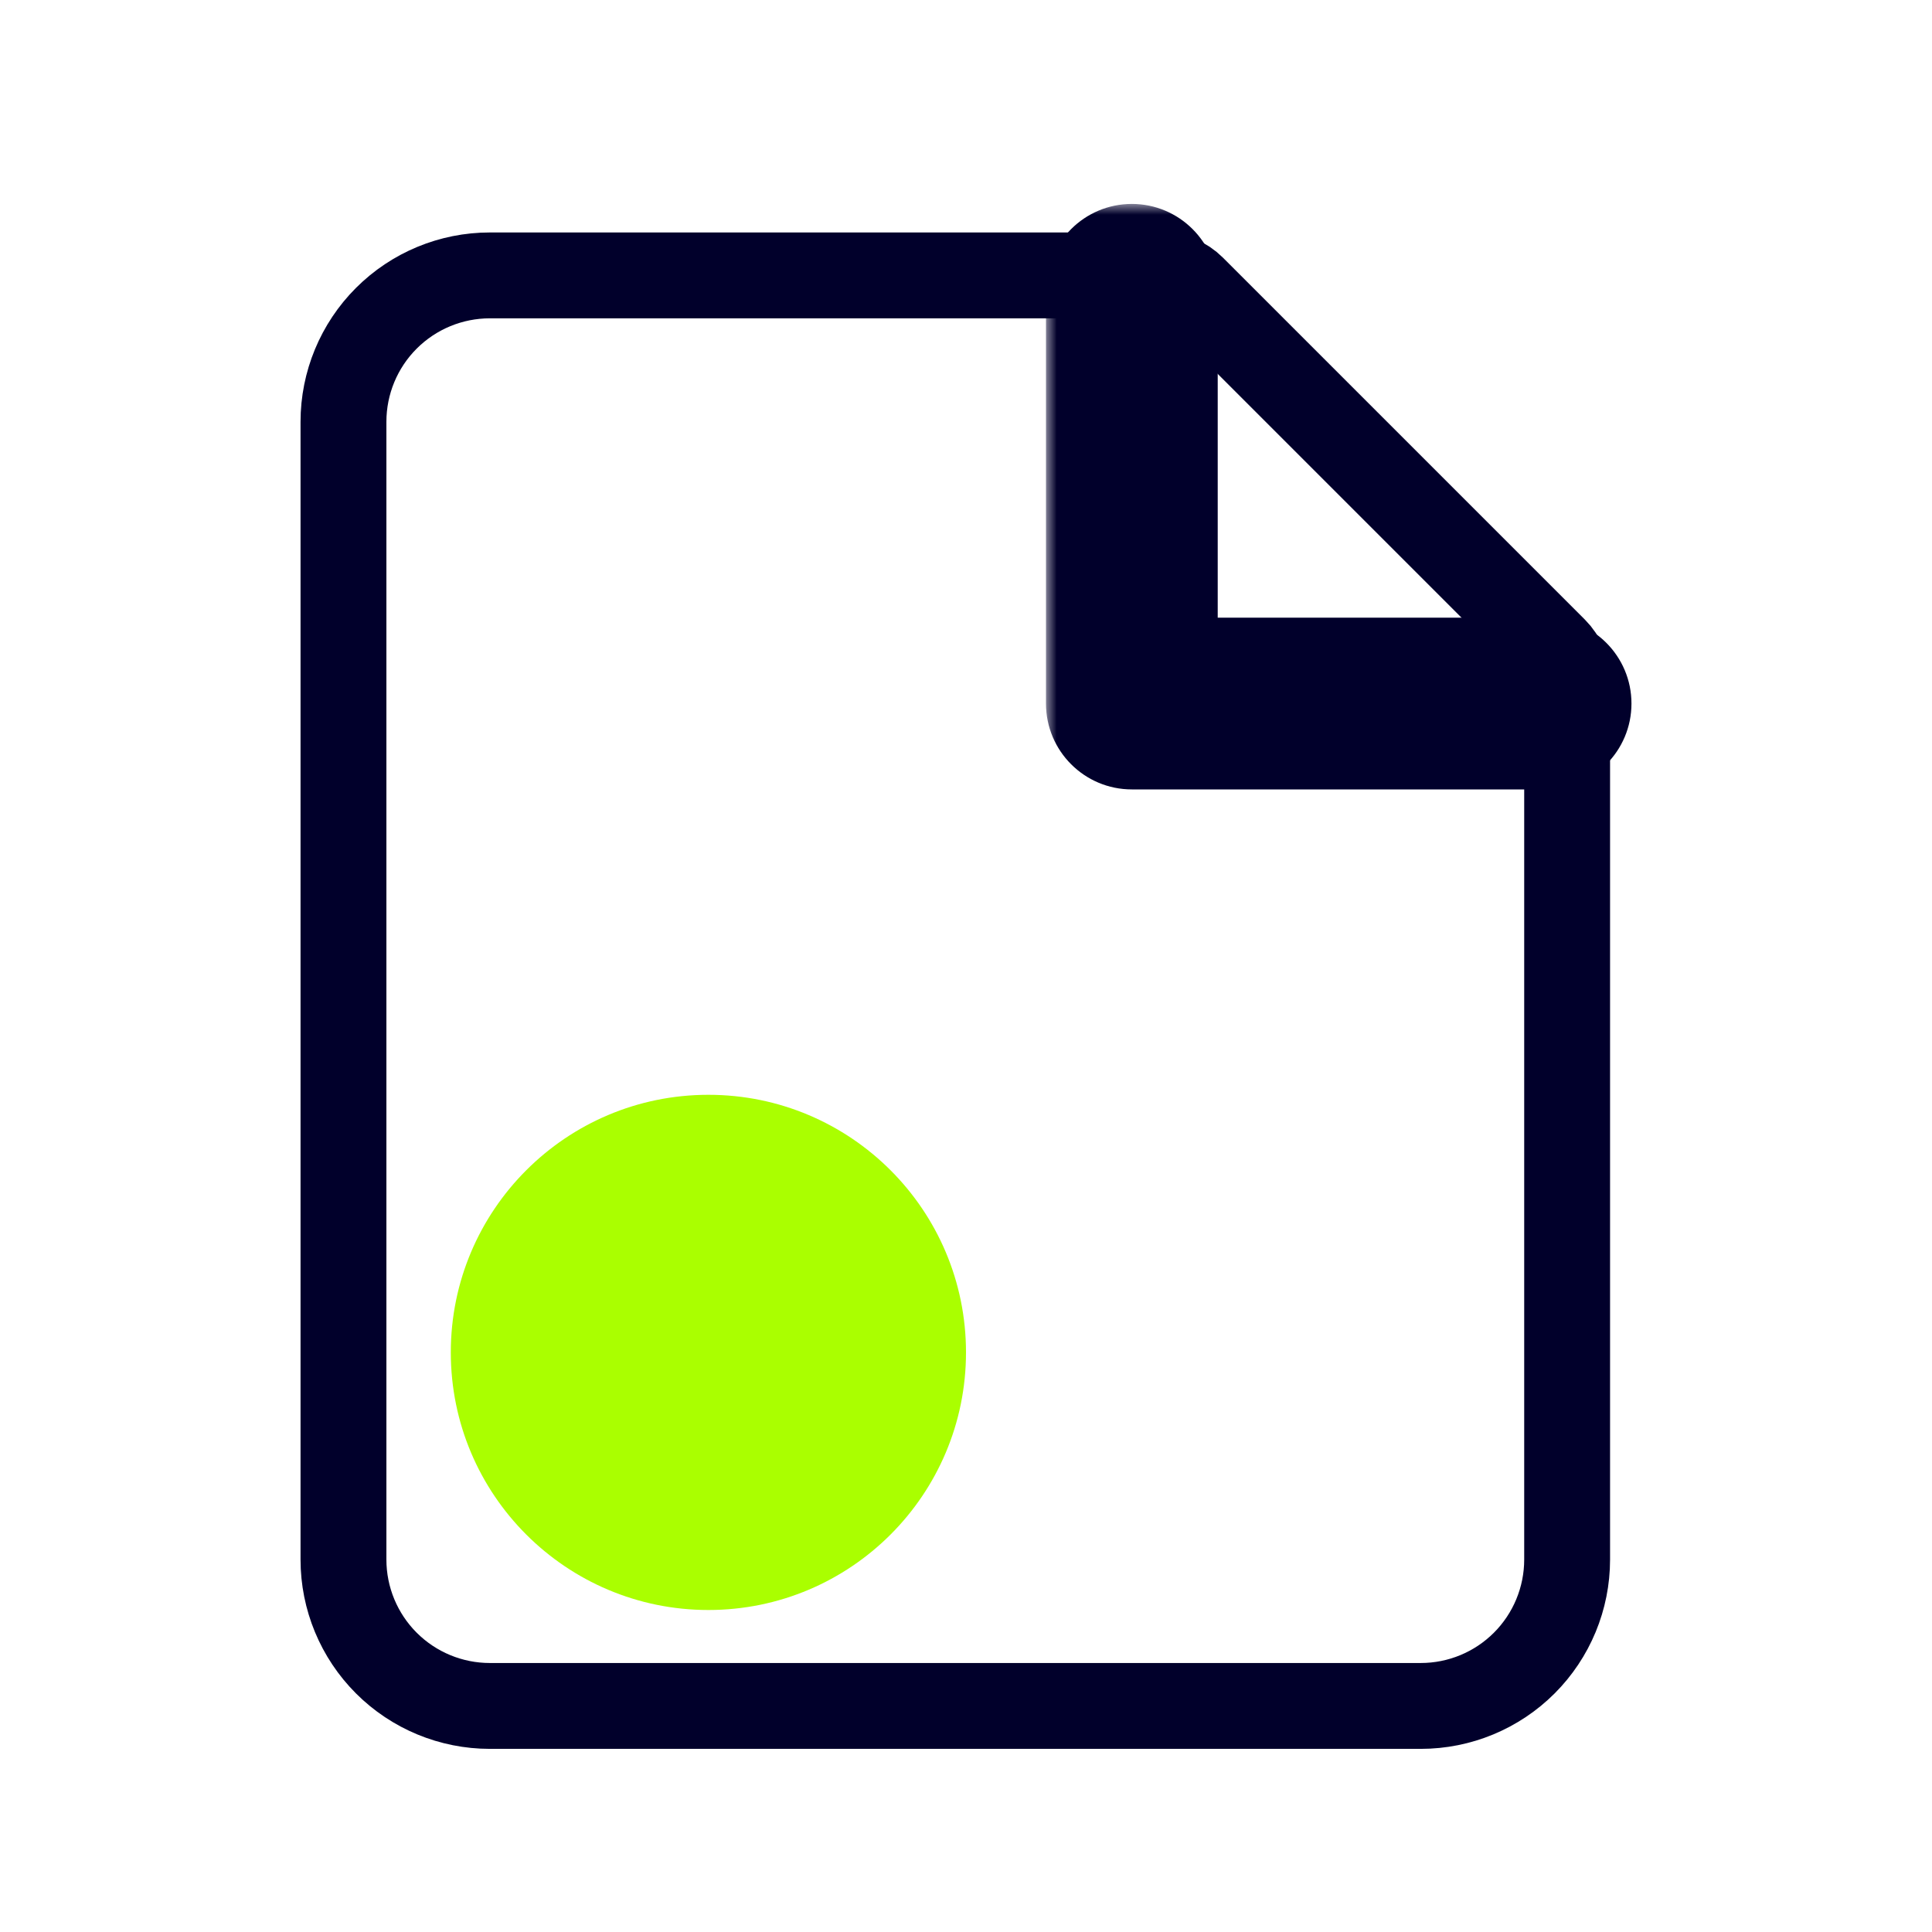 <svg width="90" height="90" viewBox="0 0 90 90" fill="none" xmlns="http://www.w3.org/2000/svg">
<path d="M55.553 13.415C55.178 13.04 54.669 12.829 54.138 12.829H22.819C21.01 12.829 19.276 13.547 17.997 14.826C16.718 16.105 16 17.839 16 19.648V72.651C16 74.459 16.718 76.193 17.997 77.472C19.276 78.751 21.01 79.469 22.819 79.469H66.185C67.993 79.469 69.727 78.751 71.006 77.472C72.285 76.193 73.003 74.459 73.003 72.651V31.694C73.003 31.163 72.792 30.655 72.417 30.279L55.553 13.415Z" stroke="#01002B" stroke-width="4" stroke-linecap="round" stroke-linejoin="round"/>
<mask id="path-2-outside-1_1090_576" maskUnits="userSpaceOnUse" x="48.726" y="9.5" width="28" height="28" fill="black">
<rect fill="white" x="48.726" y="9.5" width="28" height="28"/>
<path d="M52.726 13.5V32.774H72"/>
</mask>
<path d="M56.726 13.5C56.726 11.291 54.935 9.5 52.726 9.5C50.517 9.5 48.726 11.291 48.726 13.5H56.726ZM52.726 32.774H48.726C48.726 34.983 50.517 36.774 52.726 36.774V32.774ZM72 36.774C74.209 36.774 76 34.983 76 32.774C76 30.565 74.209 28.774 72 28.774V36.774ZM48.726 13.5V32.774H56.726V13.5H48.726ZM52.726 36.774H72V28.774H52.726V36.774Z" fill="#01002B" mask="url(#path-2-outside-1_1090_576)"/>
<circle cx="33" cy="63" r="12" fill="#AAFF00"/>
</svg>
